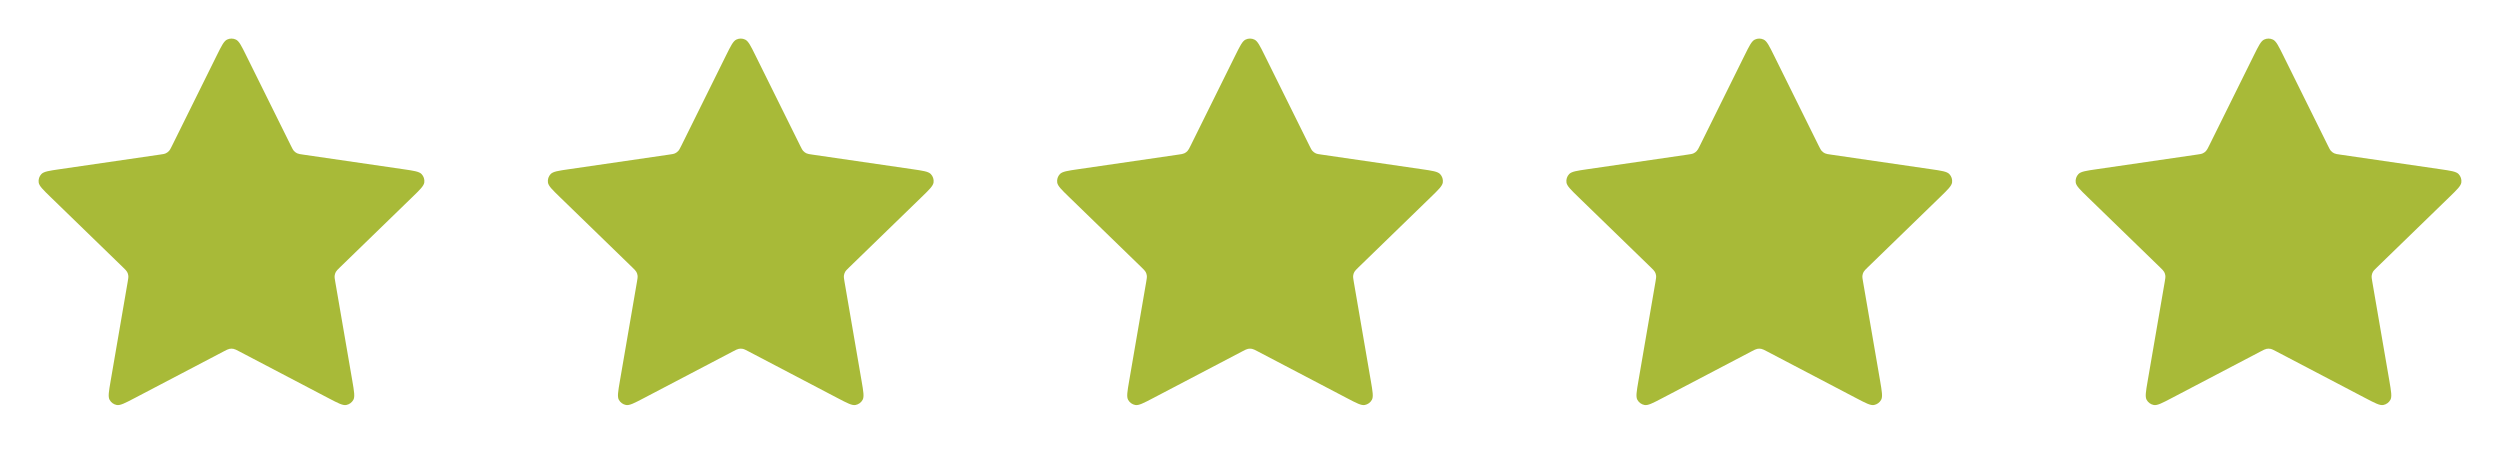 <svg width="108" height="20" viewBox="0 0 108 20" fill="none" xmlns="http://www.w3.org/2000/svg">
<path d="M9.366 2.392C9.57 1.981 9.672 1.775 9.81 1.71C9.93 1.652 10.07 1.652 10.19 1.71C10.329 1.775 10.431 1.981 10.634 2.392L12.568 6.295C12.628 6.416 12.658 6.477 12.702 6.524C12.741 6.566 12.787 6.6 12.839 6.624C12.898 6.651 12.965 6.661 13.1 6.68L17.424 7.31C17.879 7.376 18.107 7.41 18.212 7.52C18.304 7.617 18.347 7.749 18.33 7.881C18.309 8.032 18.145 8.192 17.815 8.512L14.687 11.548C14.59 11.643 14.541 11.69 14.509 11.746C14.482 11.796 14.464 11.851 14.457 11.908C14.449 11.972 14.46 12.039 14.483 12.172L15.222 16.46C15.299 16.913 15.338 17.139 15.265 17.273C15.201 17.39 15.088 17.471 14.957 17.496C14.807 17.523 14.603 17.417 14.195 17.203L10.329 15.177C10.209 15.114 10.149 15.083 10.085 15.07C10.029 15.059 9.971 15.059 9.915 15.07C9.852 15.083 9.791 15.114 9.671 15.177L5.805 17.203C5.397 17.417 5.194 17.523 5.043 17.496C4.912 17.471 4.799 17.39 4.735 17.273C4.662 17.139 4.701 16.913 4.779 16.46L5.517 12.172C5.54 12.039 5.551 11.972 5.543 11.908C5.537 11.851 5.519 11.796 5.491 11.746C5.459 11.69 5.411 11.643 5.313 11.548L2.185 8.512C1.855 8.192 1.691 8.032 1.671 7.881C1.653 7.749 1.696 7.617 1.788 7.52C1.893 7.41 2.121 7.376 2.576 7.31L6.901 6.68C7.035 6.661 7.102 6.651 7.161 6.624C7.213 6.6 7.26 6.566 7.298 6.524C7.342 6.477 7.372 6.416 7.433 6.295L9.366 2.392Z" fill="#A8BA38"/>
<path d="M31.366 2.392C31.57 1.981 31.672 1.775 31.81 1.71C31.93 1.652 32.07 1.652 32.19 1.71C32.329 1.775 32.431 1.981 32.634 2.392L34.568 6.295C34.628 6.416 34.658 6.477 34.702 6.524C34.741 6.566 34.787 6.6 34.839 6.624C34.898 6.651 34.965 6.661 35.099 6.68L39.424 7.31C39.879 7.376 40.107 7.41 40.212 7.52C40.304 7.617 40.347 7.749 40.33 7.881C40.309 8.032 40.145 8.192 39.815 8.512L36.687 11.548C36.59 11.643 36.541 11.69 36.509 11.746C36.481 11.796 36.464 11.851 36.457 11.908C36.449 11.972 36.461 12.039 36.483 12.172L37.221 16.46C37.299 16.913 37.338 17.139 37.265 17.273C37.202 17.39 37.088 17.471 36.957 17.496C36.807 17.523 36.603 17.417 36.195 17.203L32.329 15.177C32.209 15.114 32.149 15.083 32.085 15.07C32.029 15.059 31.971 15.059 31.915 15.07C31.852 15.083 31.791 15.114 31.671 15.177L27.805 17.203C27.397 17.417 27.194 17.523 27.043 17.496C26.912 17.471 26.799 17.39 26.735 17.273C26.662 17.139 26.701 16.913 26.779 16.46L27.517 12.172C27.54 12.039 27.551 11.972 27.543 11.908C27.537 11.851 27.519 11.796 27.491 11.746C27.459 11.69 27.411 11.643 27.313 11.548L24.185 8.512C23.855 8.192 23.691 8.032 23.671 7.881C23.653 7.749 23.696 7.617 23.788 7.52C23.893 7.41 24.121 7.376 24.576 7.31L28.901 6.68C29.035 6.661 29.102 6.651 29.161 6.624C29.213 6.6 29.259 6.566 29.298 6.524C29.342 6.477 29.372 6.416 29.433 6.295L31.366 2.392Z" fill="#A8BA38"/>
<path d="M53.366 2.392C53.57 1.981 53.672 1.775 53.81 1.71C53.93 1.652 54.07 1.652 54.19 1.71C54.329 1.775 54.431 1.981 54.634 2.392L56.568 6.295C56.628 6.416 56.658 6.477 56.702 6.524C56.741 6.566 56.787 6.6 56.839 6.624C56.898 6.651 56.965 6.661 57.099 6.68L61.424 7.31C61.879 7.376 62.107 7.41 62.212 7.52C62.304 7.617 62.347 7.749 62.33 7.881C62.309 8.032 62.145 8.192 61.815 8.512L58.687 11.548C58.59 11.643 58.541 11.69 58.509 11.746C58.481 11.796 58.464 11.851 58.457 11.908C58.449 11.972 58.461 12.039 58.483 12.172L59.221 16.46C59.299 16.913 59.338 17.139 59.265 17.273C59.202 17.39 59.088 17.471 58.957 17.496C58.807 17.523 58.603 17.417 58.195 17.203L54.329 15.177C54.209 15.114 54.149 15.083 54.085 15.07C54.029 15.059 53.971 15.059 53.915 15.07C53.852 15.083 53.791 15.114 53.671 15.177L49.805 17.203C49.397 17.417 49.194 17.523 49.043 17.496C48.912 17.471 48.799 17.39 48.735 17.273C48.662 17.139 48.701 16.913 48.779 16.46L49.517 12.172C49.54 12.039 49.551 11.972 49.543 11.908C49.536 11.851 49.519 11.796 49.491 11.746C49.459 11.69 49.411 11.643 49.313 11.548L46.185 8.512C45.855 8.192 45.691 8.032 45.671 7.881C45.653 7.749 45.696 7.617 45.788 7.52C45.893 7.41 46.121 7.376 46.576 7.31L50.901 6.68C51.035 6.661 51.102 6.651 51.161 6.624C51.213 6.6 51.26 6.566 51.298 6.524C51.342 6.477 51.373 6.416 51.433 6.295L53.366 2.392Z" fill="#A8BA38"/>
<path d="M75.366 2.392C75.57 1.981 75.671 1.775 75.81 1.71C75.93 1.652 76.07 1.652 76.19 1.71C76.329 1.775 76.43 1.981 76.634 2.392L78.567 6.295C78.628 6.416 78.658 6.477 78.702 6.524C78.741 6.566 78.787 6.6 78.839 6.624C78.898 6.651 78.965 6.661 79.1 6.68L83.424 7.31C83.879 7.376 84.107 7.41 84.212 7.52C84.304 7.617 84.347 7.749 84.33 7.881C84.309 8.032 84.145 8.192 83.815 8.512L80.687 11.548C80.59 11.643 80.541 11.69 80.509 11.746C80.481 11.796 80.464 11.851 80.457 11.908C80.449 11.972 80.46 12.039 80.484 12.172L81.222 16.46C81.299 16.913 81.338 17.139 81.265 17.273C81.201 17.39 81.088 17.471 80.957 17.496C80.807 17.523 80.603 17.417 80.195 17.203L76.329 15.177C76.209 15.114 76.149 15.083 76.085 15.07C76.029 15.059 75.971 15.059 75.915 15.07C75.852 15.083 75.791 15.114 75.671 15.177L71.805 17.203C71.397 17.417 71.194 17.523 71.043 17.496C70.912 17.471 70.799 17.39 70.735 17.273C70.662 17.139 70.701 16.913 70.779 16.46L71.517 12.172C71.54 12.039 71.551 11.972 71.543 11.908C71.537 11.851 71.519 11.796 71.491 11.746C71.459 11.69 71.411 11.643 71.313 11.548L68.185 8.512C67.856 8.192 67.691 8.032 67.671 7.881C67.653 7.749 67.696 7.617 67.788 7.52C67.893 7.41 68.121 7.376 68.576 7.31L72.901 6.68C73.035 6.661 73.102 6.651 73.161 6.624C73.213 6.6 73.26 6.566 73.298 6.524C73.342 6.477 73.373 6.416 73.433 6.295L75.366 2.392Z" fill="#A8BA38"/>
<path d="M97.366 2.392C97.57 1.981 97.671 1.775 97.81 1.71C97.93 1.652 98.07 1.652 98.19 1.71C98.329 1.775 98.43 1.981 98.634 2.392L100.568 6.295C100.628 6.416 100.658 6.477 100.702 6.524C100.741 6.566 100.787 6.6 100.839 6.624C100.898 6.651 100.965 6.661 101.099 6.68L105.424 7.31C105.879 7.376 106.107 7.41 106.212 7.52C106.304 7.617 106.347 7.749 106.33 7.881C106.31 8.032 106.145 8.192 105.815 8.512L102.687 11.548C102.59 11.643 102.541 11.69 102.509 11.746C102.481 11.796 102.464 11.851 102.457 11.908C102.449 11.972 102.46 12.039 102.483 12.172L103.222 16.46C103.299 16.913 103.338 17.139 103.265 17.273C103.201 17.39 103.088 17.471 102.957 17.496C102.807 17.523 102.603 17.417 102.195 17.203L98.329 15.177C98.209 15.114 98.149 15.083 98.085 15.07C98.029 15.059 97.971 15.059 97.915 15.07C97.852 15.083 97.791 15.114 97.671 15.177L93.805 17.203C93.397 17.417 93.194 17.523 93.043 17.496C92.912 17.471 92.799 17.39 92.735 17.273C92.662 17.139 92.701 16.913 92.779 16.46L93.517 12.172C93.54 12.039 93.551 11.972 93.543 11.908C93.537 11.851 93.519 11.796 93.491 11.746C93.459 11.69 93.411 11.643 93.313 11.548L90.185 8.512C89.856 8.192 89.691 8.032 89.671 7.881C89.653 7.749 89.696 7.617 89.788 7.52C89.893 7.41 90.121 7.376 90.576 7.31L94.901 6.68C95.035 6.661 95.102 6.651 95.161 6.624C95.213 6.6 95.26 6.566 95.298 6.524C95.342 6.477 95.373 6.416 95.433 6.295L97.366 2.392Z" fill="#A8BA38"/>
</svg>
